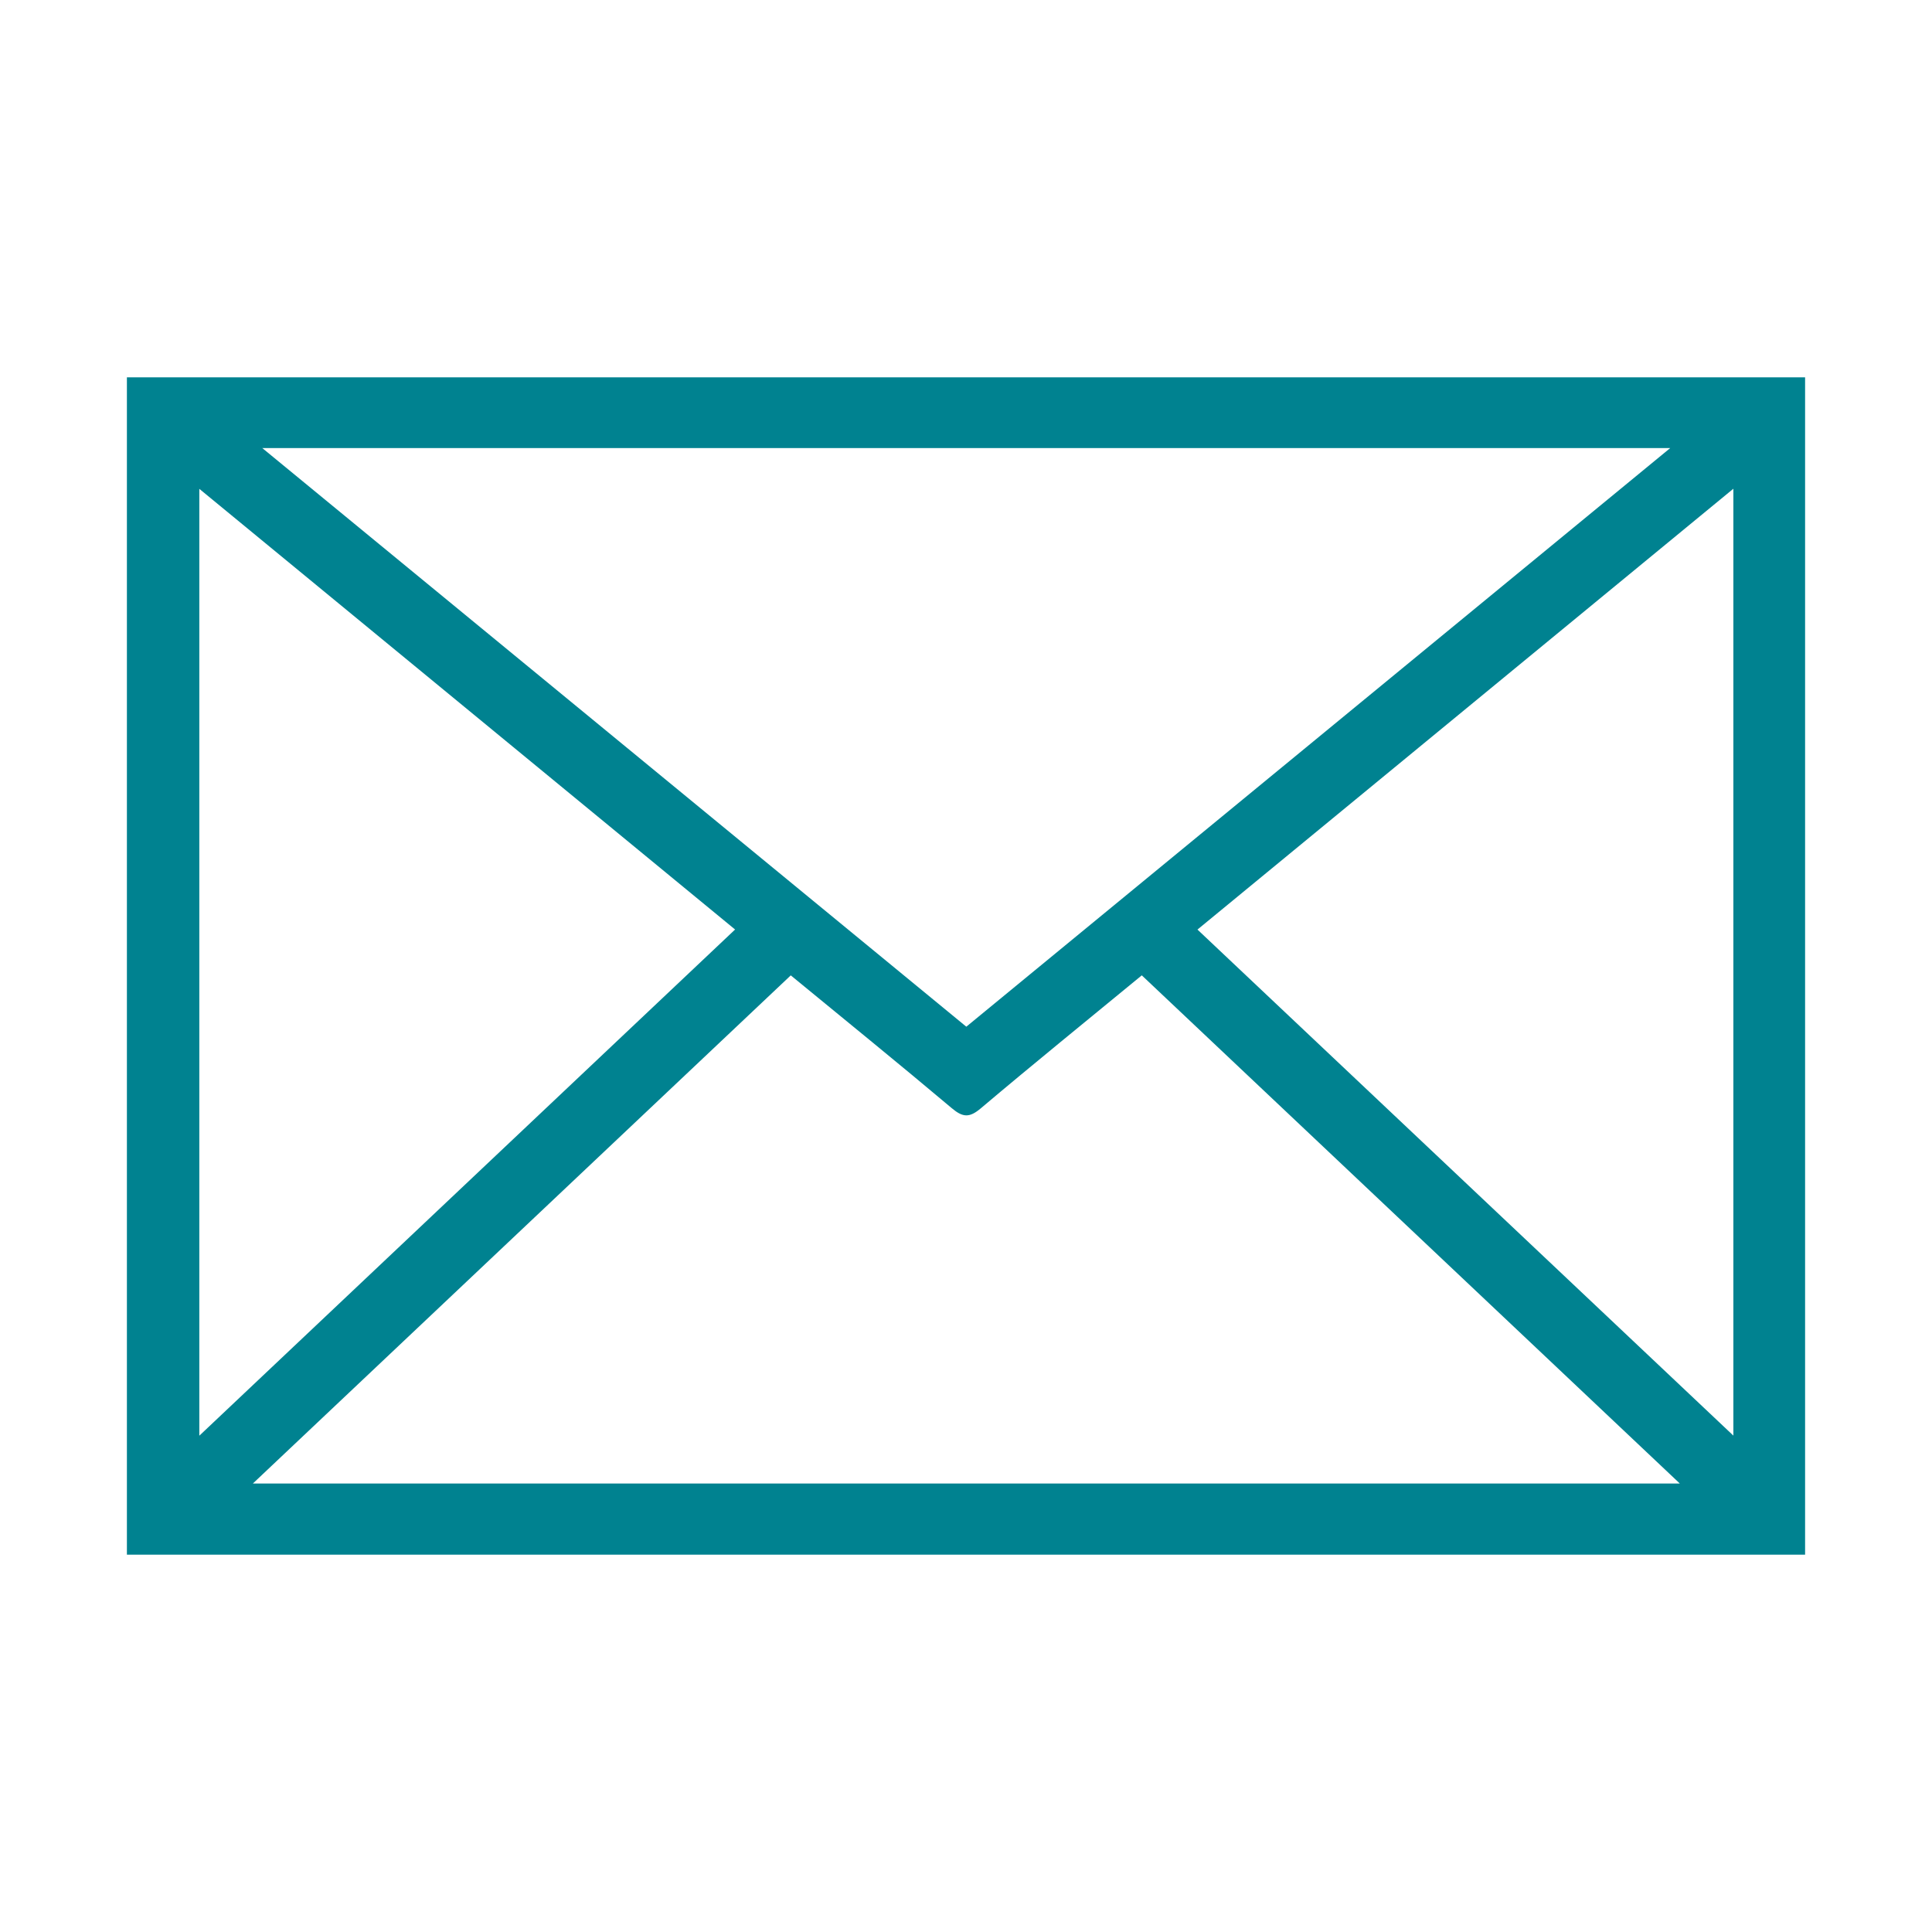 <?xml version="1.0" encoding="utf-8"?>
<!-- Generator: Adobe Illustrator 23.0.1, SVG Export Plug-In . SVG Version: 6.00 Build 0)  -->
<svg version="1.1" id="Layer_1" xmlns="http://www.w3.org/2000/svg" xmlns:xlink="http://www.w3.org/1999/xlink" x="0px" y="0px"
	 viewBox="0 0 256 256" style="enable-background:new 0 0 256 256;" xml:space="preserve">
<style type="text/css">
	.st0{fill:#008290;}
</style>
<path class="st0" d="M16.815,206.002c0-52.035,0-103.945,0-156.003c74.122,0,148.152,0,222.369,0c0,51.934,0,103.894,0,156.003
	C165.138,206.002,91.107,206.002,16.815,206.002z M33.505,196.575c63.202,0,125.874,0,189.082,0
	c-23.971-22.641-47.595-44.953-71.294-67.337c-7.209,5.931-14.331,11.704-21.332,17.62c-1.503,1.269-2.371,1.223-3.848-0.021
	c-7.009-5.906-14.132-11.678-21.331-17.595C81.086,151.626,57.463,173.942,33.505,196.575z M34.757,59.374
	c31.394,25.802,62.293,51.196,93.285,76.668c31.02-25.498,61.933-50.91,93.269-76.668C158.906,59.374,97.159,59.374,34.757,59.374z
	 M229.68,64.76c-23.845,19.616-47.383,38.978-71.009,58.413c23.734,22.412,47.214,44.584,71.009,67.052
	C229.68,148.227,229.68,106.718,229.68,64.76z M26.411,64.774c0,41.993,0,83.499,0,125.464
	c23.818-22.503,47.32-44.709,70.991-67.073C73.719,103.686,50.223,84.36,26.411,64.774z"/>
</svg>
